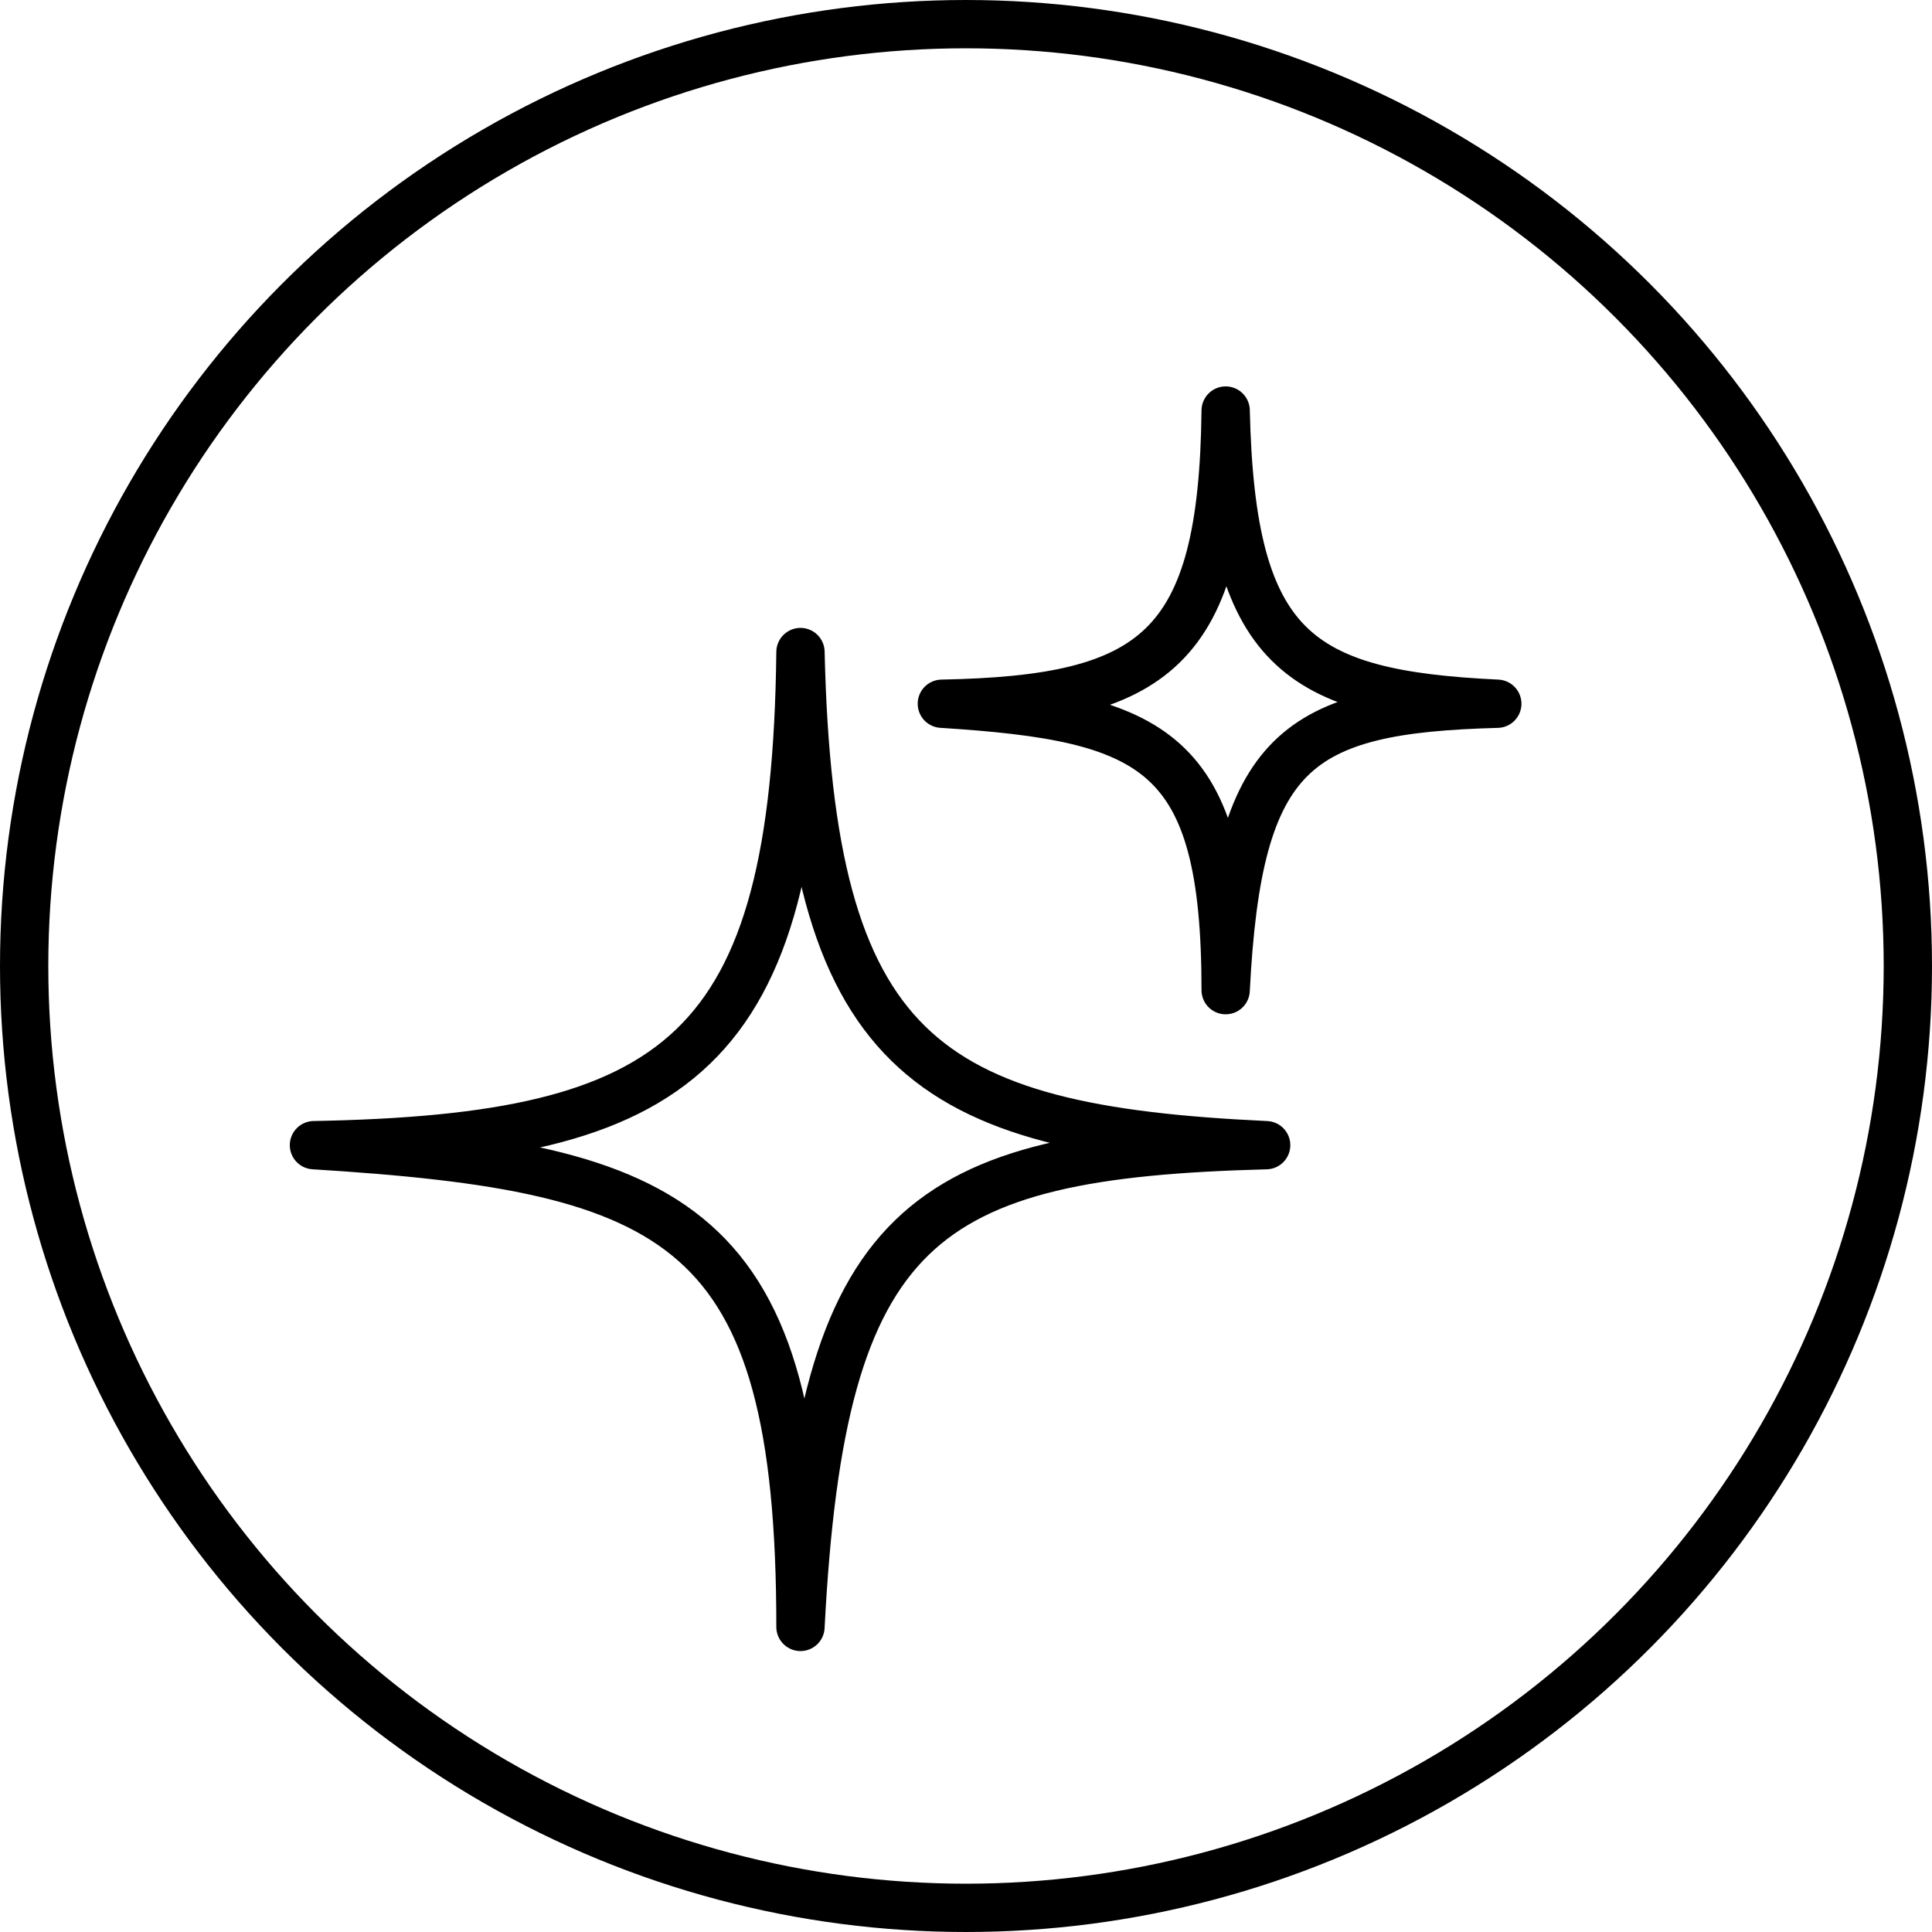 <svg width="80" height="80" viewBox="0 0 80 80" fill="none" xmlns="http://www.w3.org/2000/svg">
<circle cx="40" cy="40" r="39" stroke="black" stroke-width="2"/>
<path d="M33.146 27C32.954 43.655 28.157 47.137 13 47.419C28.157 48.36 33.146 50.618 33.146 67.367C34.009 50.618 38.135 47.795 52.429 47.419C38.23 46.76 33.53 43.655 33.146 27Z" stroke="black" stroke-width="2" stroke-linejoin="round"/>
<path d="M50.752 17C50.64 26.902 47.842 28.972 39 29.14C47.842 29.699 50.752 31.042 50.752 41C51.255 31.042 53.662 29.364 62 29.14C53.718 28.748 50.976 26.902 50.752 17Z" stroke="black" stroke-width="2" stroke-linejoin="round"/>
</svg>
